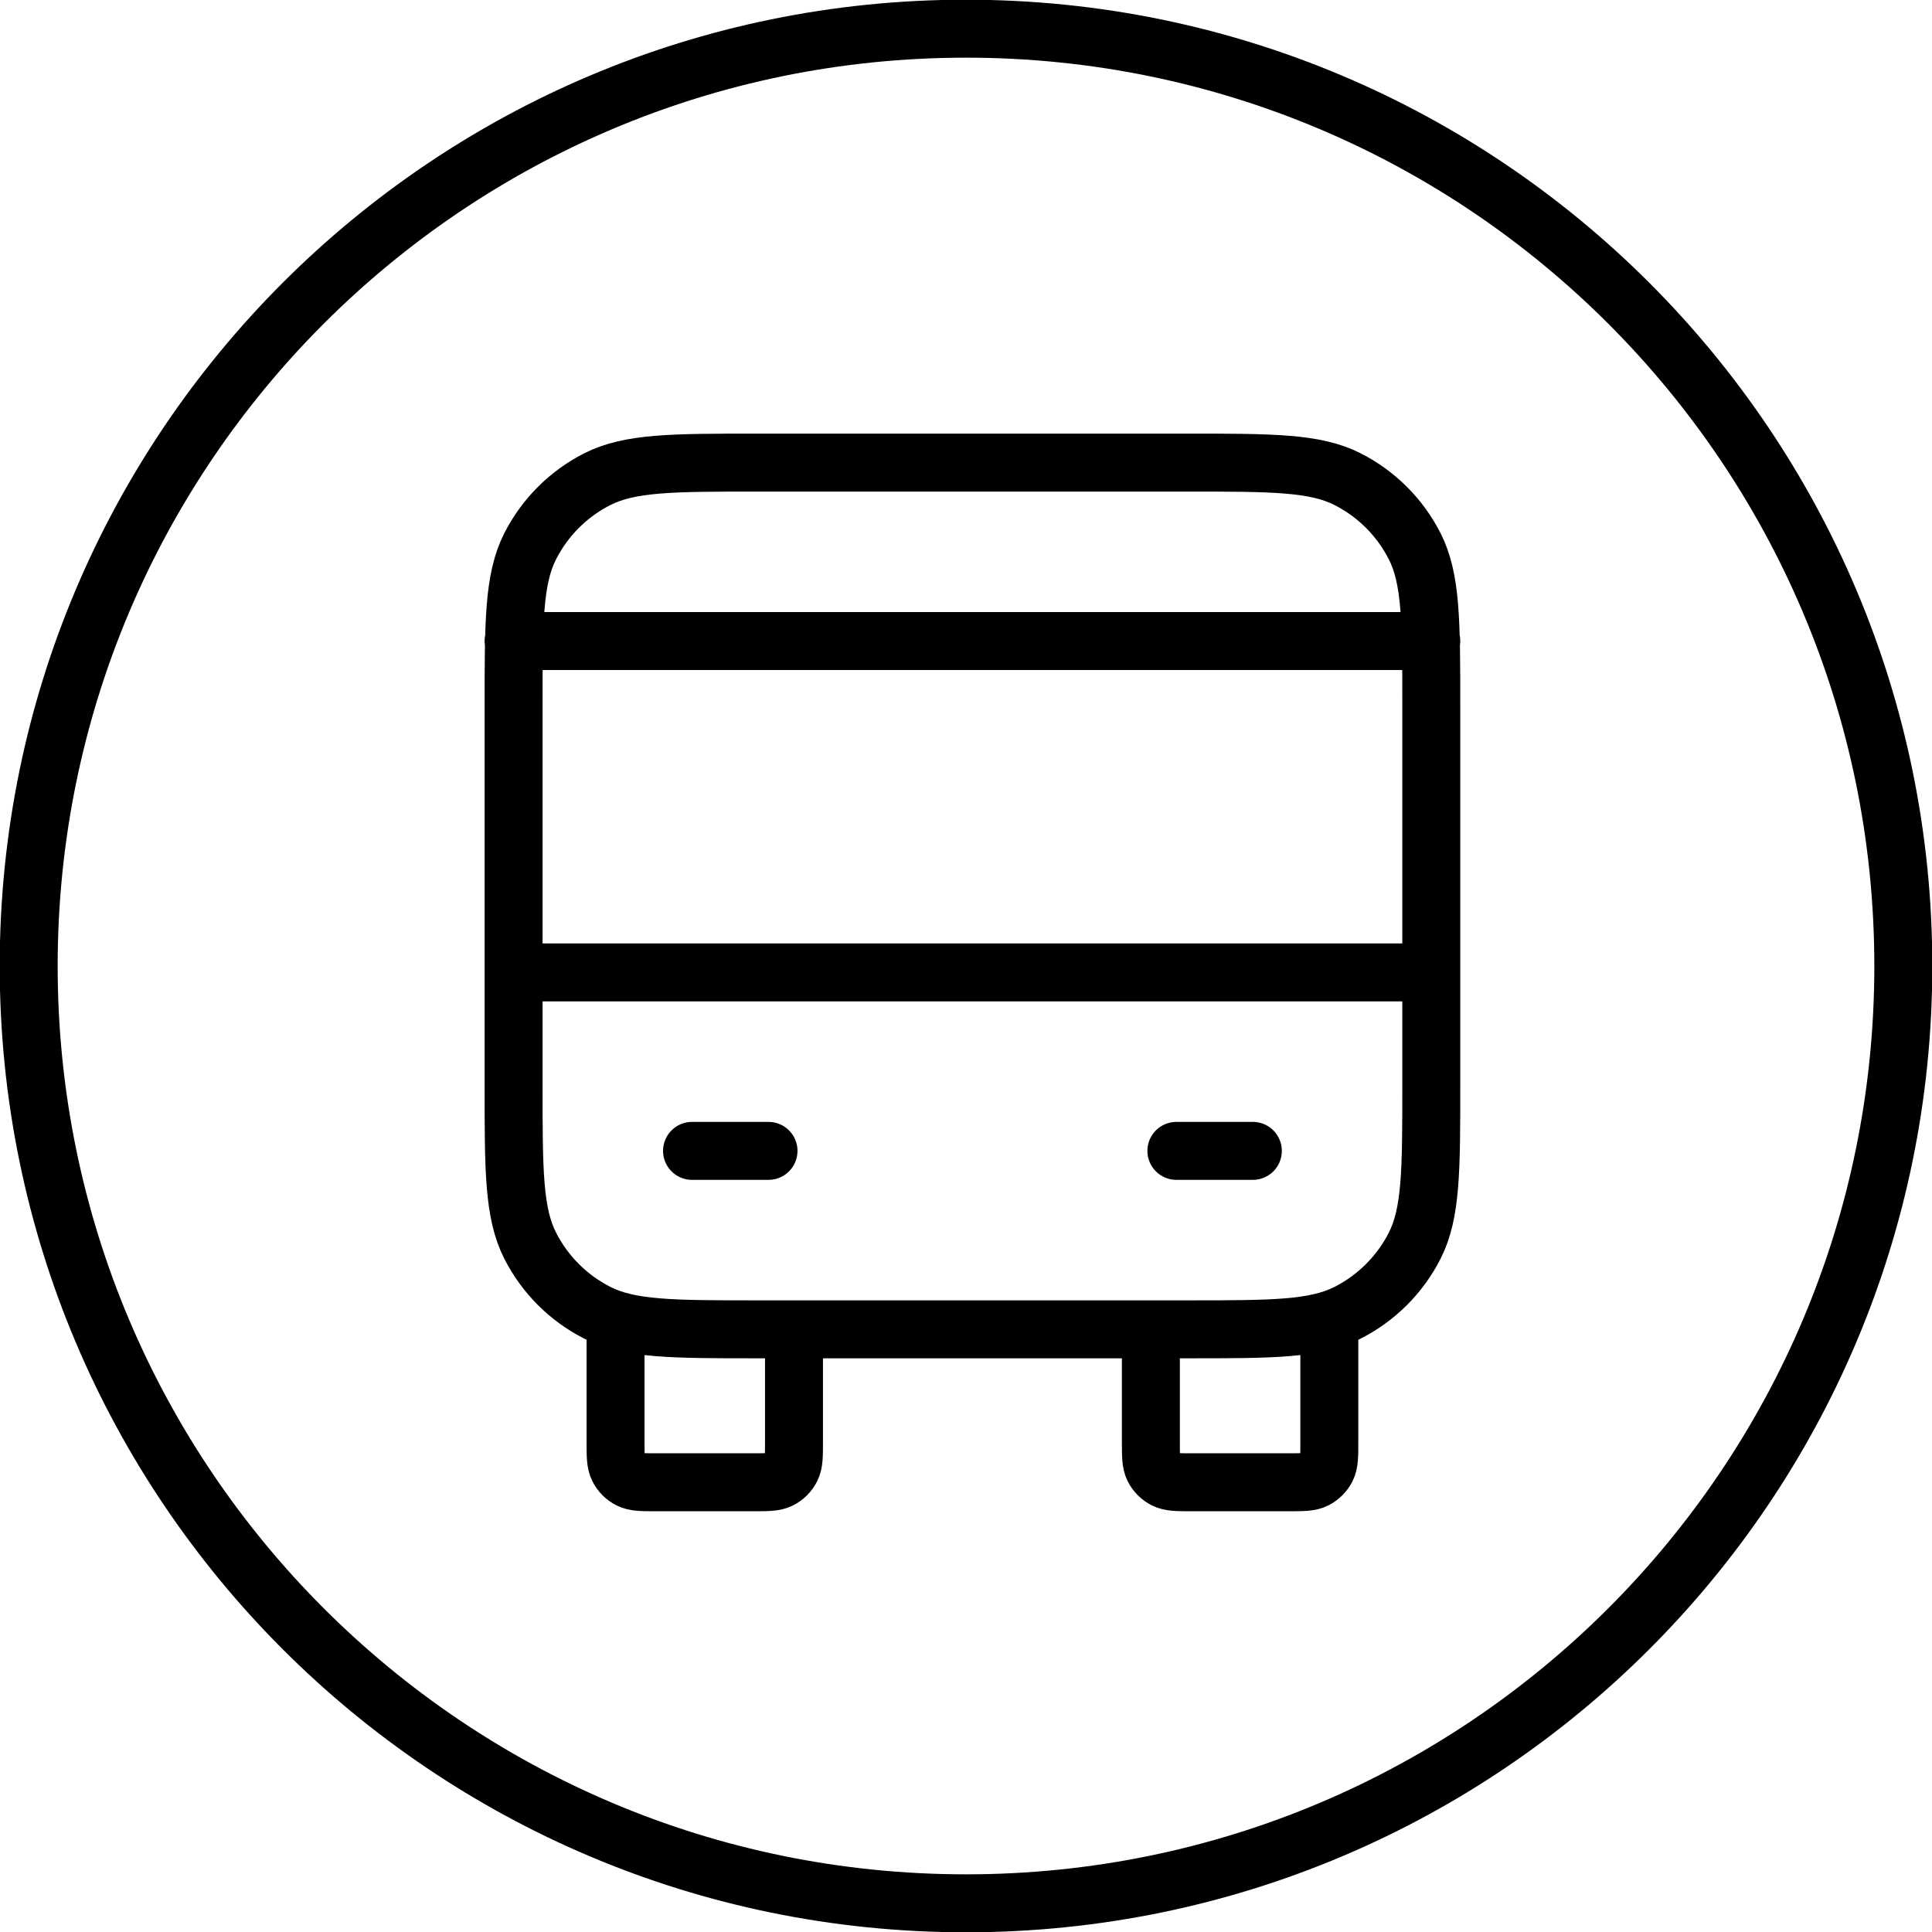<?xml version="1.0" encoding="UTF-8"?> <svg xmlns="http://www.w3.org/2000/svg" width="100" height="100" viewBox="0 0 100 100" fill="none"> <g clip-path="url(#clip0_0_1)"> <path d="M50 98.515C76.794 98.515 98.515 76.794 98.515 50C98.515 23.206 76.794 1.485 50 1.485C23.206 1.485 1.485 23.206 1.485 50C1.485 76.794 23.206 98.515 50 98.515Z" stroke="black" stroke-width="3"></path> <path d="M41.097 68.806V74.611C41.097 75.35 41.097 75.719 40.953 76.002C40.827 76.25 40.625 76.452 40.377 76.578C40.095 76.722 39.725 76.722 38.986 76.722H33.972C33.233 76.722 32.864 76.722 32.581 76.578C32.333 76.452 32.131 76.25 32.005 76.002C31.861 75.719 31.861 75.35 31.861 74.611V68.806M68.806 68.806V74.611C68.806 75.35 68.806 75.719 68.662 76.002C68.535 76.25 68.333 76.452 68.085 76.578C67.803 76.722 67.433 76.722 66.694 76.722H61.681C60.942 76.722 60.572 76.722 60.29 76.578C60.042 76.452 59.84 76.25 59.713 76.002C59.569 75.719 59.569 75.35 59.569 74.611V68.806M26.583 50.333H74.083M26.583 33.181H74.083M35.819 59.569H39.778M60.889 59.569H64.847M39.25 68.806H61.417C65.85 68.806 68.067 68.806 69.761 67.943C71.25 67.184 72.462 65.973 73.221 64.483C74.083 62.789 74.083 60.573 74.083 56.139V36.611C74.083 32.177 74.083 29.96 73.221 28.267C72.462 26.777 71.25 25.566 69.761 24.807C68.067 23.944 65.85 23.944 61.417 23.944H39.25C34.816 23.944 32.599 23.944 30.906 24.807C29.416 25.566 28.205 26.777 27.446 28.267C26.583 29.96 26.583 32.177 26.583 36.611V56.139C26.583 60.573 26.583 62.789 27.446 64.483C28.205 65.973 29.416 67.184 30.906 67.943C32.599 68.806 34.816 68.806 39.25 68.806Z" stroke="black" stroke-width="3" stroke-linecap="round" stroke-linejoin="round"></path> </g> <defs> <clipPath id="clip0_0_1"> <rect width="100" height="100" fill="white"></rect> </clipPath> </defs> </svg> 